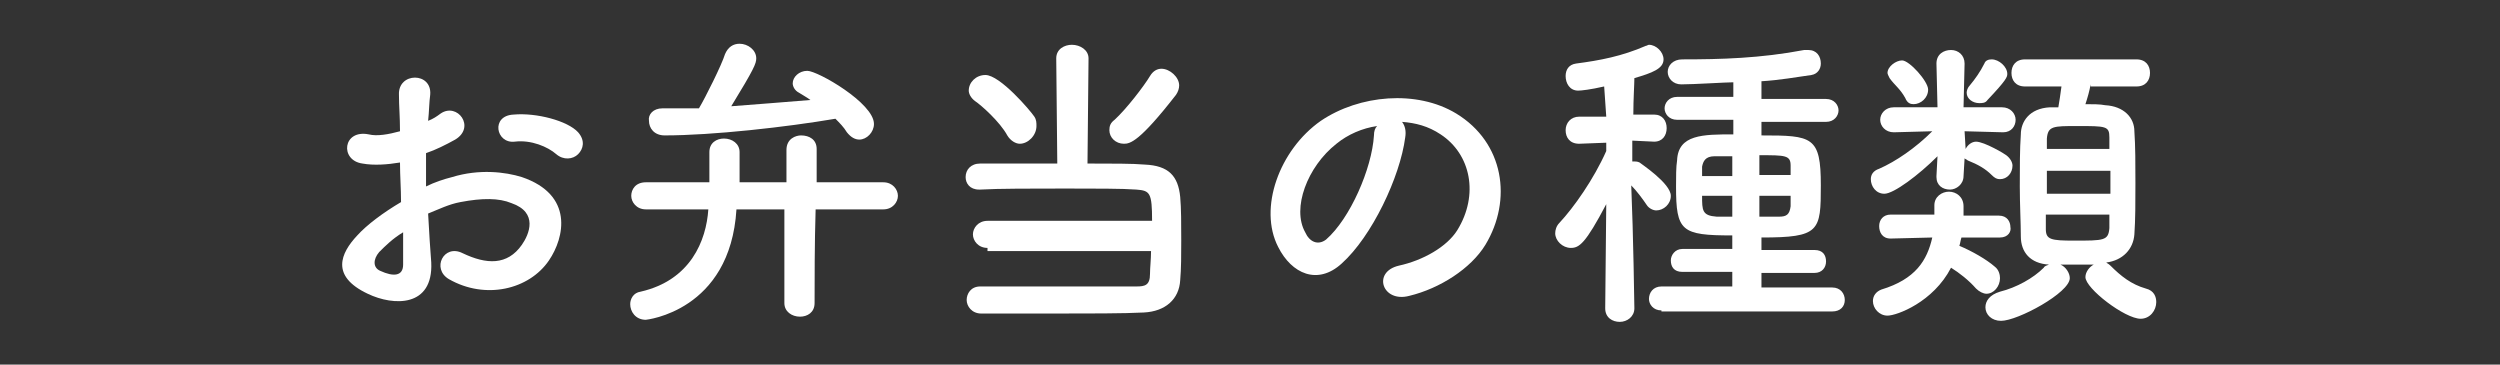 <?xml version="1.0" encoding="utf-8"?>
<!-- Generator: Adobe Illustrator 23.0.6, SVG Export Plug-In . SVG Version: 6.00 Build 0)  -->
<svg version="1.1" id="_x33_0pt筑紫ゴシックB"
	 xmlns="http://www.w3.org/2000/svg" xmlns:xlink="http://www.w3.org/1999/xlink" x="0px" y="0px" width="240px" height="35px"
	 viewBox="0 0 240 35" style="enable-background:new 0 0 240 35;" xml:space="preserve">
<rect x="0" y="0" width="240" height="35" fill="#333333" stroke="none"/>
<style type="text/css">
	.st0{fill:#FFFFFF;}
</style>
<g id="_x30_4">
	<path class="st0" d="M41.4,25.2c0.2,4.3-3.6,4.2-6.1,3c-3.6-1.7-2.6-3.9-1-5.6c0.9-1,2.5-2.2,4.2-3.2c0-1.3-0.1-2.5-0.1-3.8
		c-1.2,0.2-2.5,0.3-3.6,0.1c-2.2-0.3-1.9-3.3,0.6-2.8c0.8,0.2,1.9,0,3-0.3c0-1.4-0.1-2.4-0.1-3.5c-0.1-2.2,3.2-2.2,3,0
		c-0.1,0.7-0.1,1.6-0.2,2.5c0.5-0.2,0.8-0.4,1.2-0.7c1.6-1.1,3.4,1.3,1.4,2.5c-0.9,0.5-1.9,1-2.8,1.3c0,0.9,0,2,0,3.2
		c0.8-0.4,1.7-0.7,2.5-0.9c2.6-0.8,5.1-0.5,6.7,0c5,1.7,4.1,5.8,2.6,8c-1.9,2.8-6.1,3.8-9.6,1.8c-1.7-1-0.5-3.4,1.3-2.5
		c2.3,1.1,4.3,1.2,5.7-0.8c0.7-1,1.6-3.1-1-4c-1.2-0.5-2.8-0.5-4.9-0.1c-1.1,0.2-2.1,0.7-3.1,1.1C41.2,22.4,41.3,23.9,41.4,25.2z
		 M36.4,24.2c-0.6,0.7-0.6,1.5,0.1,1.8c1.3,0.6,2.2,0.5,2.2-0.6c0-0.8,0-1.9,0-3.1C37.7,22.9,37,23.6,36.4,24.2z M53.4,14.8
		c-0.8-0.7-2.4-1.4-4-1.2c-1.8,0.2-2.3-2.5-0.1-2.6c2.2-0.2,5.2,0.6,6.2,1.7c0.7,0.8,0.5,1.6,0,2.1C55,15.3,54.1,15.4,53.4,14.8z"/>
	<path class="st0" d="M78.2,29.1c0,0.9-0.7,1.3-1.4,1.3c-0.8,0-1.5-0.5-1.5-1.3v0c0-2,0-5.7,0-9l-2.3,0l-2.3,0
		C70.1,29.9,62,30.7,62,30.7c-1,0-1.5-0.8-1.5-1.5c0-0.5,0.3-1.1,1-1.2c4.8-1.1,6.3-4.9,6.5-7.9h-6c-0.9,0-1.4-0.7-1.4-1.3
		s0.4-1.3,1.4-1.3l6.1,0c0-1.1,0-2.3,0-2.9v0c0-0.9,0.7-1.3,1.4-1.3c0.8,0,1.5,0.5,1.5,1.3c0,0.5,0,1.7,0,2.9h4.5c0-1.4,0-2.5,0-3.1
		c0-1.1,0.9-1.4,1.4-1.4c0.8,0,1.5,0.4,1.5,1.3c0,0,0,0,0,0.1c0,0.7,0,1.8,0,3.1l6.4,0c0.9,0,1.4,0.7,1.4,1.3c0,0.6-0.5,1.3-1.4,1.3
		h-6.5C78.2,23.3,78.2,27,78.2,29.1L78.2,29.1z M63.6,10.4c1.2,0,2.3,0,3.5,0c0.6-1,2.2-4.2,2.5-5.2c0.3-0.7,0.8-1,1.4-1
		c0.8,0,1.6,0.6,1.6,1.4c0,0.5-0.2,1-2.4,4.6c2.6-0.2,5.2-0.4,7.6-0.6c-0.4-0.3-0.8-0.5-1.1-0.7c-0.4-0.2-0.6-0.6-0.6-0.9
		c0-0.6,0.6-1.2,1.4-1.2c1,0,6.4,3.1,6.4,5.1c0,0.8-0.7,1.5-1.4,1.5c-0.4,0-0.8-0.2-1.2-0.7c-0.3-0.5-0.7-0.9-1.1-1.3
		c-4.7,0.8-11.8,1.6-16.4,1.6c-1,0-1.5-0.7-1.5-1.4C62.2,11,62.7,10.4,63.6,10.4L63.6,10.4z"/>
	<path class="st0" d="M94.8,23.8c-0.9,0-1.4-0.7-1.4-1.3c0-0.6,0.5-1.3,1.4-1.3h15.8c0-2.7-0.2-2.9-1.5-3c-1.3-0.1-4-0.1-6.8-0.1
		c-3.2,0-6.5,0-8.2,0.1c0,0,0,0-0.1,0c-0.9,0-1.3-0.6-1.3-1.2c0-0.7,0.5-1.3,1.4-1.3c1.4,0,4.4,0,7.4,0l-0.1-10.1
		c0-0.9,0.8-1.3,1.5-1.3c0.8,0,1.6,0.5,1.6,1.3l-0.1,10.1c2.3,0,4.4,0,5.5,0.1c2.3,0.1,3.2,1.1,3.4,3.1c0.1,1.1,0.1,2.6,0.1,4.2
		c0,1.3,0,2.7-0.1,3.8c-0.1,1.8-1.4,3-3.5,3.1c-1.8,0.1-5.4,0.1-8.8,0.1c-2.8,0-5.4,0-6.8,0c-0.9,0-1.4-0.7-1.4-1.3
		c0-0.6,0.4-1.3,1.3-1.3h0c1.6,0,4.7,0,7.7,0c3,0,5.9,0,7.3,0c0.8,0,1.3-0.1,1.3-1.2c0-0.6,0.1-1.4,0.1-2.2H94.8z M96.7,13
		c-0.7-1.3-2.5-2.9-3.1-3.3C93.2,9.4,93,9,93,8.7c0-0.8,0.7-1.5,1.6-1.5c1.4,0,4.3,3.4,4.7,4c0.2,0.3,0.2,0.6,0.2,0.9
		c0,0.9-0.8,1.7-1.6,1.7C97.5,13.8,97,13.5,96.7,13z M107.9,13.8c-0.8,0-1.4-0.6-1.4-1.3c0-0.4,0.1-0.7,0.5-1c1.1-1,2.8-3.2,3.4-4.2
		c0.3-0.5,0.7-0.7,1.1-0.7c0.8,0,1.7,0.8,1.7,1.6c0,0.3-0.1,0.6-0.3,0.9C109.4,13.6,108.5,13.8,107.9,13.8z"/>
	<path class="st0" d="M134.9,13.2c-0.5,3.8-3.2,9.5-6.1,12.1c-2.3,2.1-4.8,1-6.1-1.6c-1.9-3.7,0.1-9.3,4.1-12.1
		c3.7-2.5,9.2-3,13-0.7c4.6,2.8,5.4,8.3,2.8,12.6c-1.4,2.3-4.4,4.2-7.3,4.9c-2.6,0.7-3.6-2.3-1-2.9c2.3-0.5,4.6-1.8,5.6-3.4
		c2.1-3.4,1.3-7.3-1.6-9.2c-1.2-0.8-2.4-1.1-3.7-1.2C134.9,12.1,135,12.6,134.9,13.2z M128.3,13.8c-2.8,2.2-4.3,6.2-3,8.5
		c0.4,0.9,1.2,1.3,2,0.7c2.3-2,4.4-6.8,4.6-10c0-0.4,0.1-0.7,0.3-0.9C130.8,12.3,129.4,12.9,128.3,13.8z"/>
	<path class="st0" d="M156.9,29.6c0,0.8-0.7,1.3-1.4,1.3c-0.7,0-1.4-0.4-1.4-1.3v0l0.1-10c-2,3.8-2.6,4.2-3.4,4.2
		c-0.8,0-1.5-0.7-1.5-1.4c0-0.3,0.1-0.7,0.4-1c1.4-1.5,3.3-4.2,4.5-6.9l0-0.8l-2.6,0.1h0c-0.9,0-1.3-0.6-1.3-1.3
		c0-0.7,0.5-1.3,1.3-1.3h2.6L154,8.3c-1.3,0.3-2.2,0.4-2.5,0.4c-0.8,0-1.2-0.7-1.2-1.4c0-0.6,0.3-1.1,1-1.2c2.3-0.3,4.4-0.7,6.7-1.7
		c0.1,0,0.2-0.1,0.3-0.1c0.7,0,1.4,0.7,1.4,1.4c0,0.9-1.1,1.3-2.8,1.8c0,0.6-0.1,2-0.1,3.5h2c0.8,0,1.2,0.6,1.2,1.3
		c0,0.7-0.4,1.3-1.2,1.3h0l-2.1-0.1c0,0.7,0,1.3,0,2c0.1,0,0.1,0,0.2,0c0.1,0,0.3,0,0.5,0.1c0.1,0.1,3,2,3,3.2
		c0,0.8-0.7,1.4-1.4,1.4c-0.3,0-0.7-0.2-0.9-0.5c-0.4-0.6-1-1.4-1.5-1.9C156.8,22.5,156.9,29.5,156.9,29.6L156.9,29.6z M159.5,29.8
		c-0.8,0-1.2-0.6-1.2-1.1c0-0.6,0.4-1.2,1.2-1.2l6.8,0v-1.4l-4.8,0c-0.8,0-1.1-0.5-1.1-1.1c0-0.5,0.4-1.1,1.1-1.1l4.8,0v-1.3
		c-4.9,0-5.4-0.4-5.4-4.7c0-0.9,0-1.9,0.1-2.5c0.1-2.5,2.5-2.5,5.4-2.5v-1.4l-5.4,0c-0.8,0-1.2-0.6-1.2-1.1s0.4-1.1,1.2-1.1l5.4,0
		V7.9c-0.7,0-3.8,0.2-5,0.2c-0.8,0-1.3-0.6-1.3-1.2c0-0.6,0.5-1.2,1.4-1.2c3.7,0,7.5-0.1,11.7-0.9c0.1,0,0.2,0,0.4,0
		c0.8,0,1.2,0.6,1.2,1.3c0,0.5-0.3,1-0.9,1.1c-1.4,0.2-3.1,0.5-4.8,0.6v1.7l6.2,0c0.8,0,1.2,0.6,1.2,1.1s-0.4,1.1-1.2,1.1l-6.2,0V13
		c4.9,0,5.7,0.1,5.7,4.8c0,4.4-0.1,5-5.7,5V24l5.1,0c0.8,0,1.1,0.5,1.1,1.1c0,0.6-0.4,1.1-1.1,1.1l-5.1,0v1.4l6.8,0
		c0.8,0,1.2,0.6,1.2,1.2c0,0.6-0.4,1.1-1.2,1.1H159.5z M166.3,15c-0.6,0-1.2,0-1.7,0c-0.9,0-1.1,0.5-1.2,1c0,0.2,0,0.5,0,0.9h2.9V15
		z M166.3,18.8h-2.9c0,1.4,0,1.9,1.4,2c0.4,0,0.9,0,1.5,0V18.8z M171.9,15.9c0-1-0.5-1-3-1v1.9h3V15.9z M171.9,18.8h-3v2
		c0.7,0,1.3,0,1.9,0c0.7,0,1-0.2,1.1-1V18.8z"/>
	<path class="st0" d="M188.5,16.9c0,0.8-0.7,1.3-1.3,1.3c-0.7,0-1.3-0.4-1.3-1.2c0,0,0,0,0-0.1l0.1-1.9c-1.8,1.8-4.2,3.6-5.1,3.6
		c-0.8,0-1.3-0.7-1.3-1.4c0-0.4,0.2-0.8,0.8-1c1.6-0.7,3.5-2,5.1-3.6l-3.7,0.1h0c-0.8,0-1.3-0.6-1.3-1.2c0-0.6,0.5-1.2,1.3-1.2h4.2
		l-0.1-4.2v0c0-0.9,0.7-1.3,1.4-1.3c0.7,0,1.3,0.5,1.3,1.3v0l-0.1,4.2h3.7c0.8,0,1.3,0.6,1.3,1.2c0,0.6-0.4,1.2-1.2,1.2h0l-3.7-0.1
		l0.1,1.7c0.2-0.4,0.6-0.7,1-0.7c0.8,0,2.8,1.2,2.9,1.3c0.4,0.3,0.6,0.7,0.6,1c0,0.7-0.5,1.3-1.2,1.3c-0.3,0-0.5-0.1-0.8-0.4
		c-0.6-0.6-1.3-1-2.3-1.4c-0.1-0.1-0.2-0.1-0.3-0.2L188.5,16.9L188.5,16.9z M192,22.8l-3.7,0c-0.1,0.3-0.1,0.5-0.2,0.8
		c1.2,0.5,2.6,1.3,3.4,2c0.4,0.3,0.5,0.8,0.5,1.1c0,0.8-0.6,1.5-1.3,1.5c-0.3,0-0.7-0.2-1-0.5c-0.7-0.8-1.6-1.5-2.4-2
		c-1.7,3.3-5.2,4.6-6.1,4.6c-0.8,0-1.4-0.7-1.4-1.4c0-0.5,0.3-0.9,0.8-1.1c3.3-1,4.4-2.8,4.9-5l-4,0.1h0c-0.8,0-1.1-0.6-1.1-1.2
		c0-0.6,0.4-1.1,1.1-1.1h0l4.2,0c0-0.3,0-0.6,0-0.9c0-0.8,0.7-1.3,1.4-1.3c0.7,0,1.4,0.5,1.4,1.4c0,0,0,0,0,0.1c0,0.3,0,0.5,0,0.8
		l3.4,0h0c0.8,0,1.1,0.6,1.1,1.1C193.1,22.2,192.8,22.8,192,22.8L192,22.8z M182.9,9.4c-0.5-0.9-1-1.2-1.5-1.9
		c-0.1-0.2-0.2-0.4-0.2-0.5c0-0.6,0.8-1.2,1.4-1.2c0.7,0,2.5,2,2.5,2.8c0,0.8-0.7,1.4-1.4,1.4C183.4,10,183.1,9.9,182.9,9.4z
		 M190,9.9c-0.6,0-1.2-0.4-1.2-1c0-0.2,0.1-0.5,0.3-0.7c0.5-0.6,1-1.3,1.4-2.1c0.1-0.3,0.4-0.4,0.7-0.4c0.7,0,1.5,0.7,1.5,1.4
		c0,0.3-0.1,0.6-1.9,2.5C190.6,9.9,190.3,9.9,190,9.9z M200.7,8.1c-0.1,0.6-0.3,1.3-0.5,1.9c0.7,0,1.4,0,1.9,0.1
		c1.8,0.1,2.8,1.2,2.8,2.5c0.1,1.4,0.1,3.2,0.1,5c0,1.8,0,3.5-0.1,4.9c-0.1,1.4-1.1,2.5-2.7,2.7c0.1,0.1,0.2,0.1,0.4,0.3
		c1,1,2,1.8,3.4,2.2c0.8,0.2,1,0.8,1,1.3c0,0.8-0.6,1.6-1.5,1.6c-1.5,0-5.3-2.9-5.3-4c0-0.5,0.4-1,0.8-1.2c-0.5,0-1.1,0-1.6,0
		c-0.6,0-1.1,0-1.6,0c0.5,0.2,0.9,0.8,0.9,1.3c0,1.4-5,4.1-6.6,4.1c-0.9,0-1.5-0.6-1.5-1.3c0-0.6,0.4-1.2,1.4-1.5
		c1.6-0.4,3.2-1.3,4.2-2.3c0.1-0.2,0.3-0.2,0.5-0.3c-1.8-0.1-2.7-1.2-2.7-2.7c0-1.3-0.1-3.1-0.1-4.8c0-1.8,0-3.6,0.1-5
		c0-1.2,0.8-2.5,2.8-2.6c0.2,0,0.5,0,0.8,0c0.1-0.6,0.2-1.2,0.3-2h-3.5c-0.9,0-1.3-0.6-1.3-1.3s0.4-1.3,1.3-1.3h10.7
		c0.9,0,1.3,0.6,1.3,1.3s-0.4,1.3-1.3,1.3H200.7z M202.6,16.4h-6.1c0,0.7,0,1.5,0,2.2h6.1V16.4z M202.5,14.3c0-0.4,0-0.8,0-1.1
		c0-1.1-0.3-1.1-3.1-1.1c-2.3,0-2.8,0-2.9,1.2c0,0.3,0,0.7,0,1H202.5z M196.4,20.7c0,0.5,0,0.9,0,1.3c0,1,0.5,1.1,2.7,1.1
		c2.9,0,3.3,0,3.4-1.2c0-0.4,0-0.8,0-1.3H196.4z"/>
</g>
</svg>
